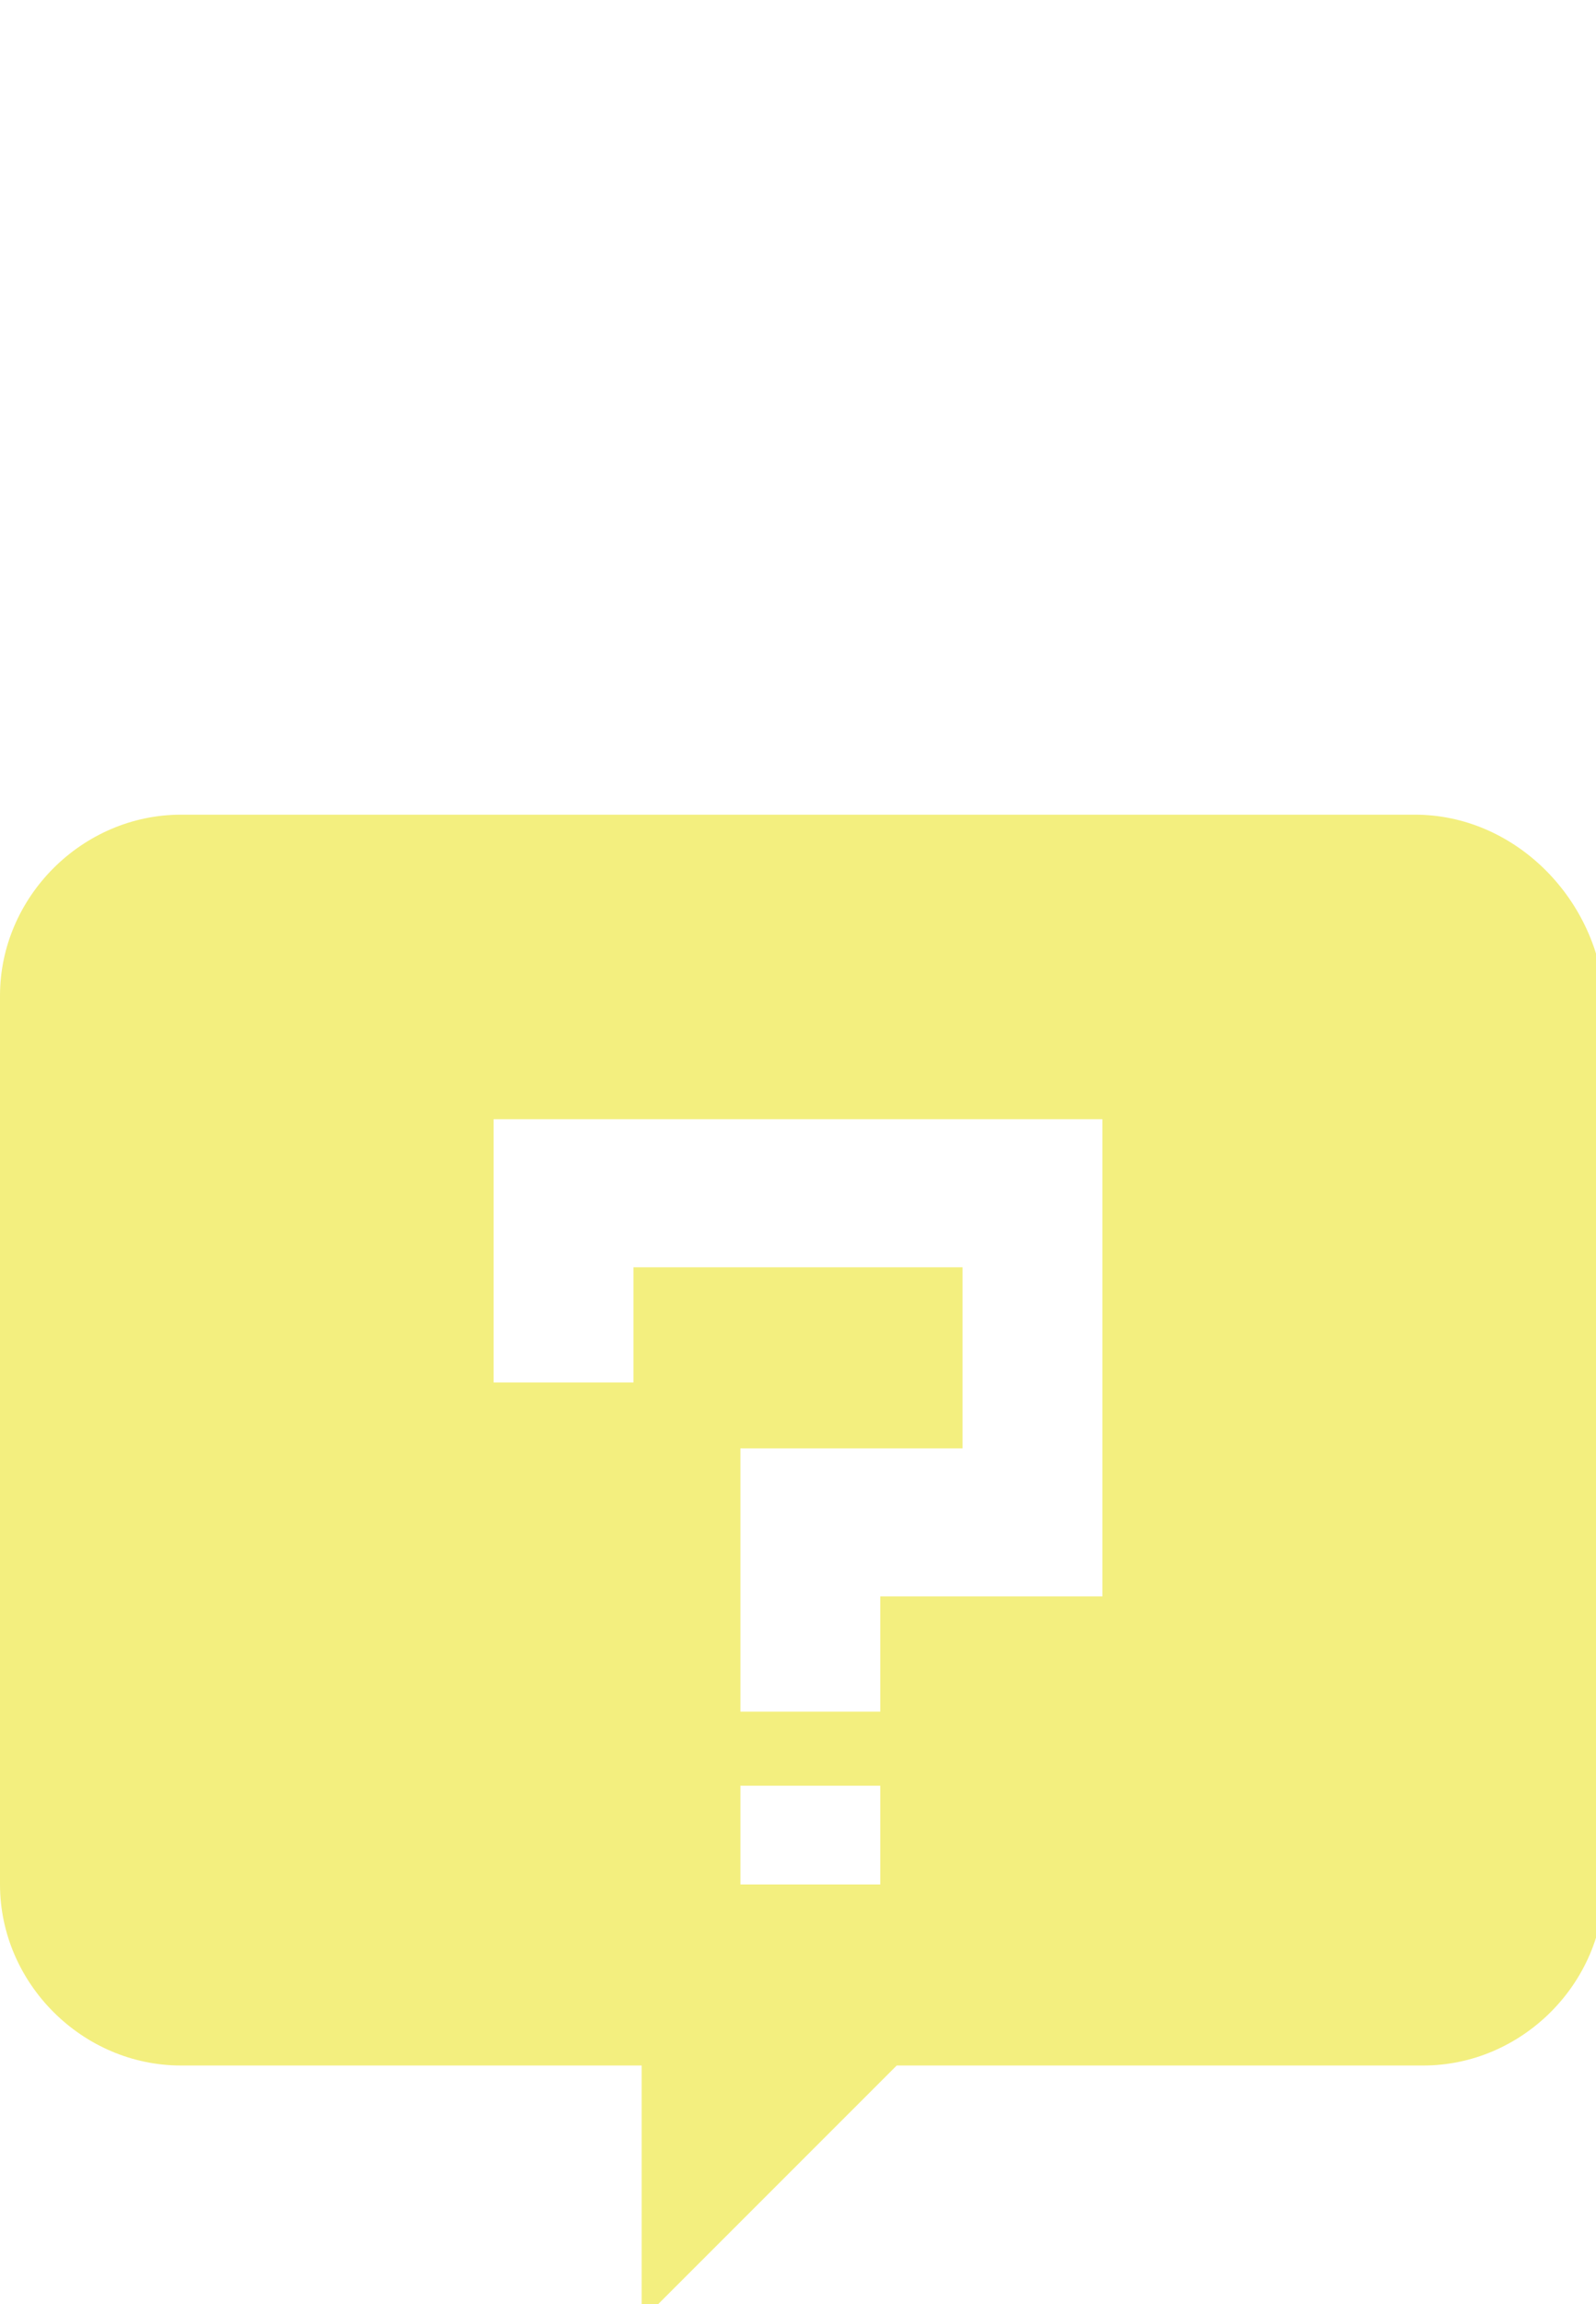 <?xml version="1.0" encoding="utf-8"?>
<!-- Generator: Adobe Illustrator 25.4.1, SVG Export Plug-In . SVG Version: 6.00 Build 0)  -->
<svg version="1.1" id="レイヤー_1" xmlns="http://www.w3.org/2000/svg" xmlns:xlink="http://www.w3.org/1999/xlink" x="0px"
	 y="0px" viewBox="0 0 19.4 28" style="enable-background:new 0 0 19.4 28;" xml:space="preserve">
<style type="text/css">
	.st0{fill:#F3EF7F;}
</style>
<path class="st0" d="M17.2,9.9h-15C1,9.9,0,10.9,0,12.1v10.8c0,1.2,1,2.2,2.2,2.2h5.6v3.1l3.1-3.1h6.4c1.2,0,2.2-1,2.2-2.2V12.1
	C19.4,10.9,18.4,9.9,17.2,9.9z M10.7,22.9H9v-1.2h1.7V22.9z M13.4,15.4v2.3v0.7v1h-2.7v1.4H9v-3.2h2.7v-2.2h-4v1.4H6v-3.2h7.4V15.4z
	"/>
</svg>
